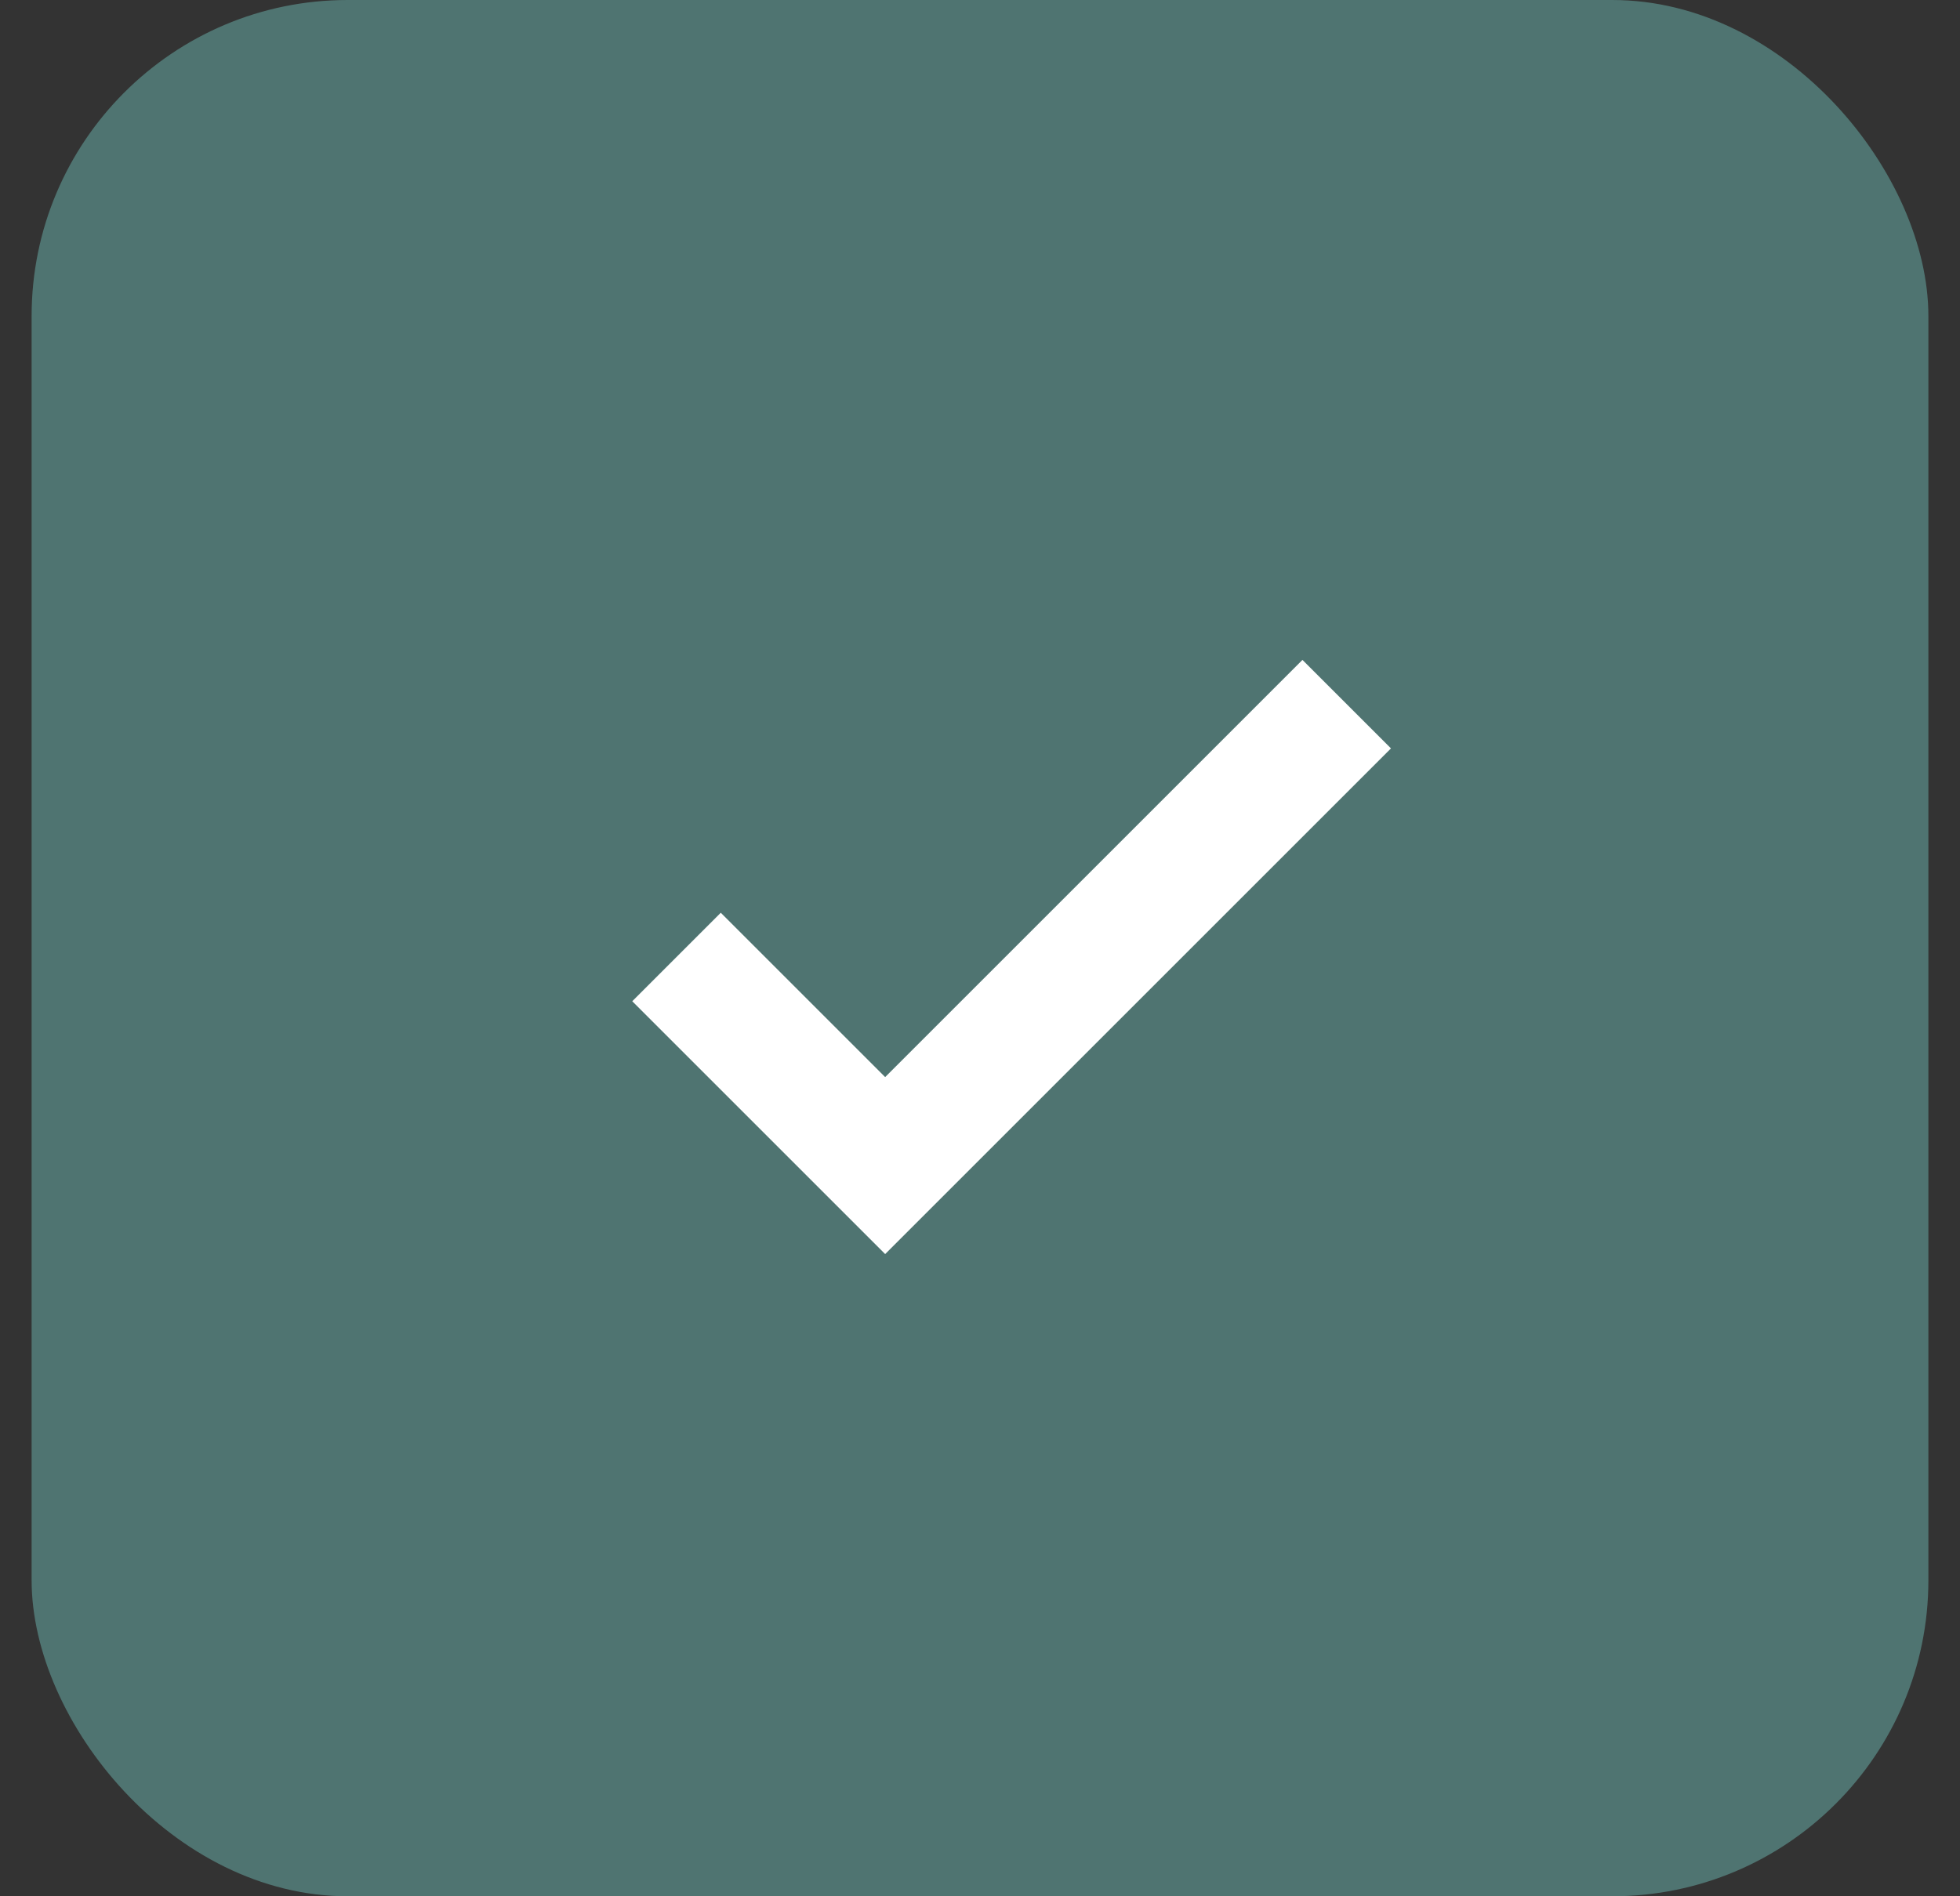 <svg width="31" height="30" viewBox="0 0 31 30" fill="none" xmlns="http://www.w3.org/2000/svg">
<rect x="0" y="0" width="31" height="30" fill="#333333" stroke="none"/>
<rect x="0.5" width="30" height="30" rx="5" fill="#4F7471"/>
<path d="M14 19.84L10 15.84L11.4 14.44L14 17.04L20.6 10.44L22 11.84L14 19.84Z" fill="white"/>
</svg>
